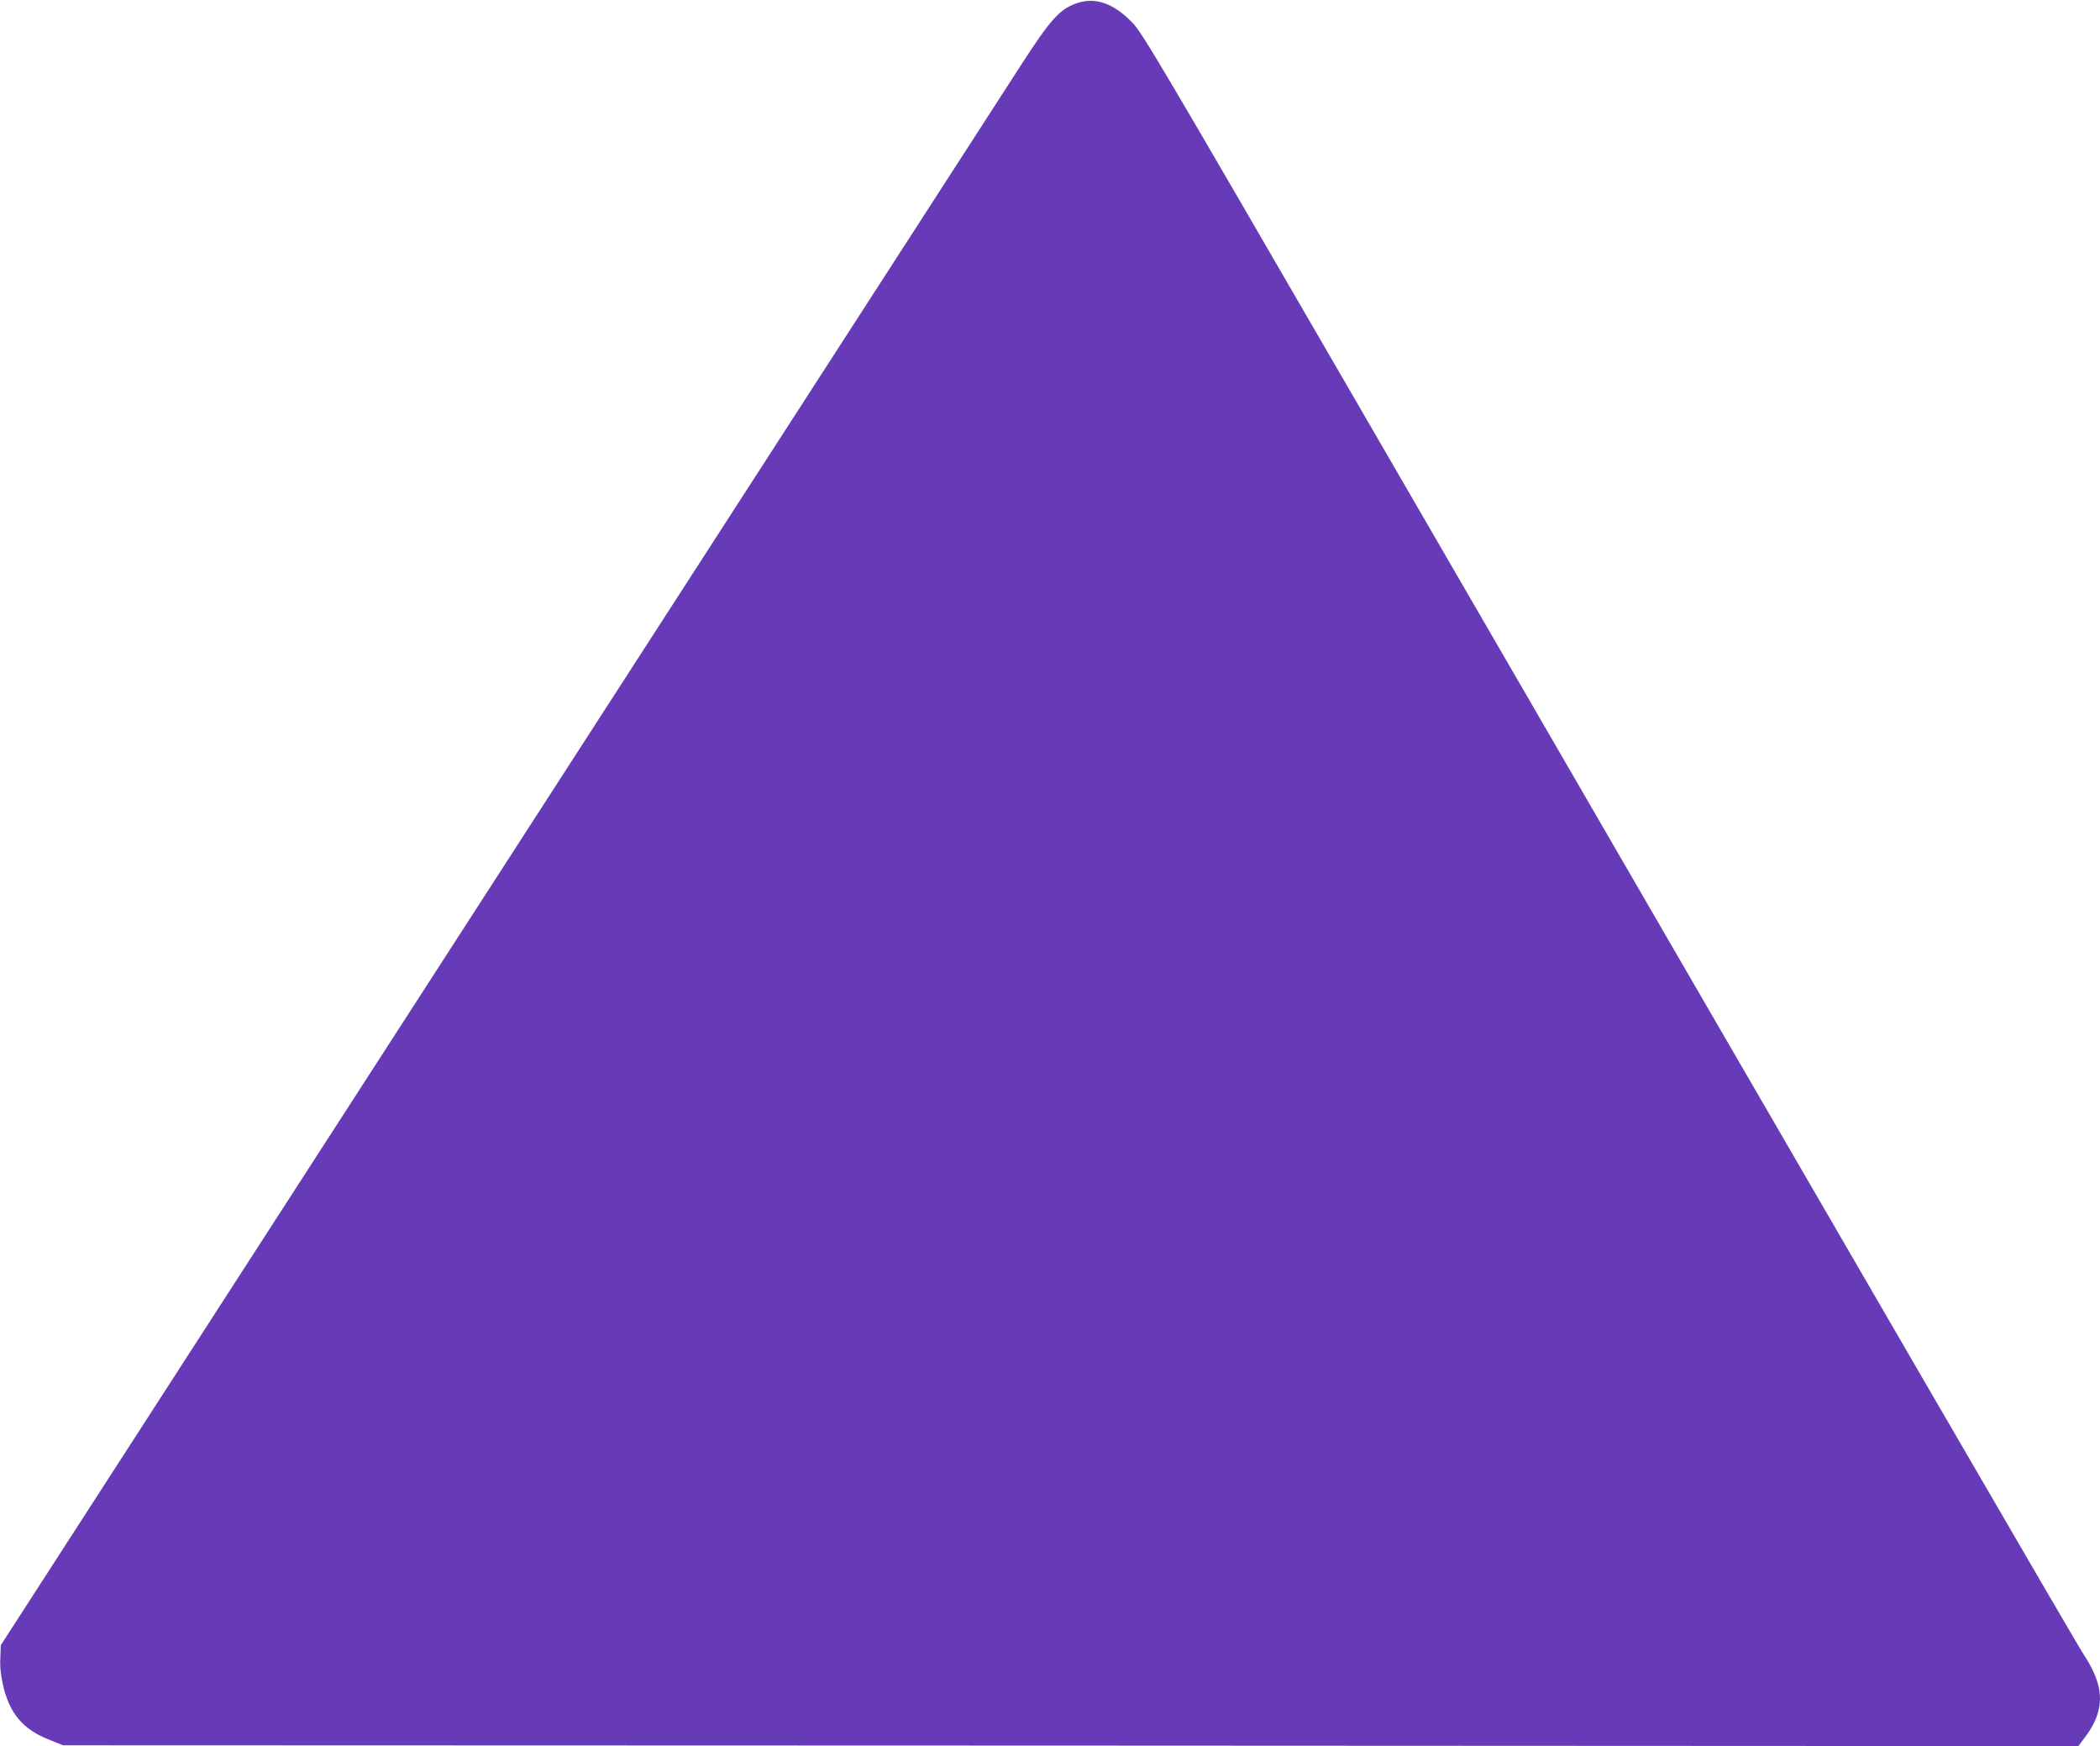 <?xml version="1.0" standalone="no"?>
<!DOCTYPE svg PUBLIC "-//W3C//DTD SVG 20010904//EN"
 "http://www.w3.org/TR/2001/REC-SVG-20010904/DTD/svg10.dtd">
<svg version="1.0" xmlns="http://www.w3.org/2000/svg"
 width="1280pt" height="1064pt" viewBox="0 0 1280 1064"
 preserveAspectRatio="xMidYMid meet">
<g transform="translate(0,1064) scale(0.1,-0.1)"
fill="#673ab7" stroke="none">
<path d="M6559 10619 c-101 -36 -157 -99 -336 -376 -88 -136 -1523 -2358
-3189 -4938 l-3029 -4690 -3 -78 c-3 -54 3 -106 17 -168 40 -172 123 -269 283
-331 l83 -33 6141 -2 6142 -3 42 56 c95 126 114 243 60 374 -16 40 -46 94 -65
121 -32 45 -1100 1883 -4448 7659 -1193 2058 -1294 2230 -1356 2293 -115 119
-228 157 -342 116z"/>
</g>
</svg>
